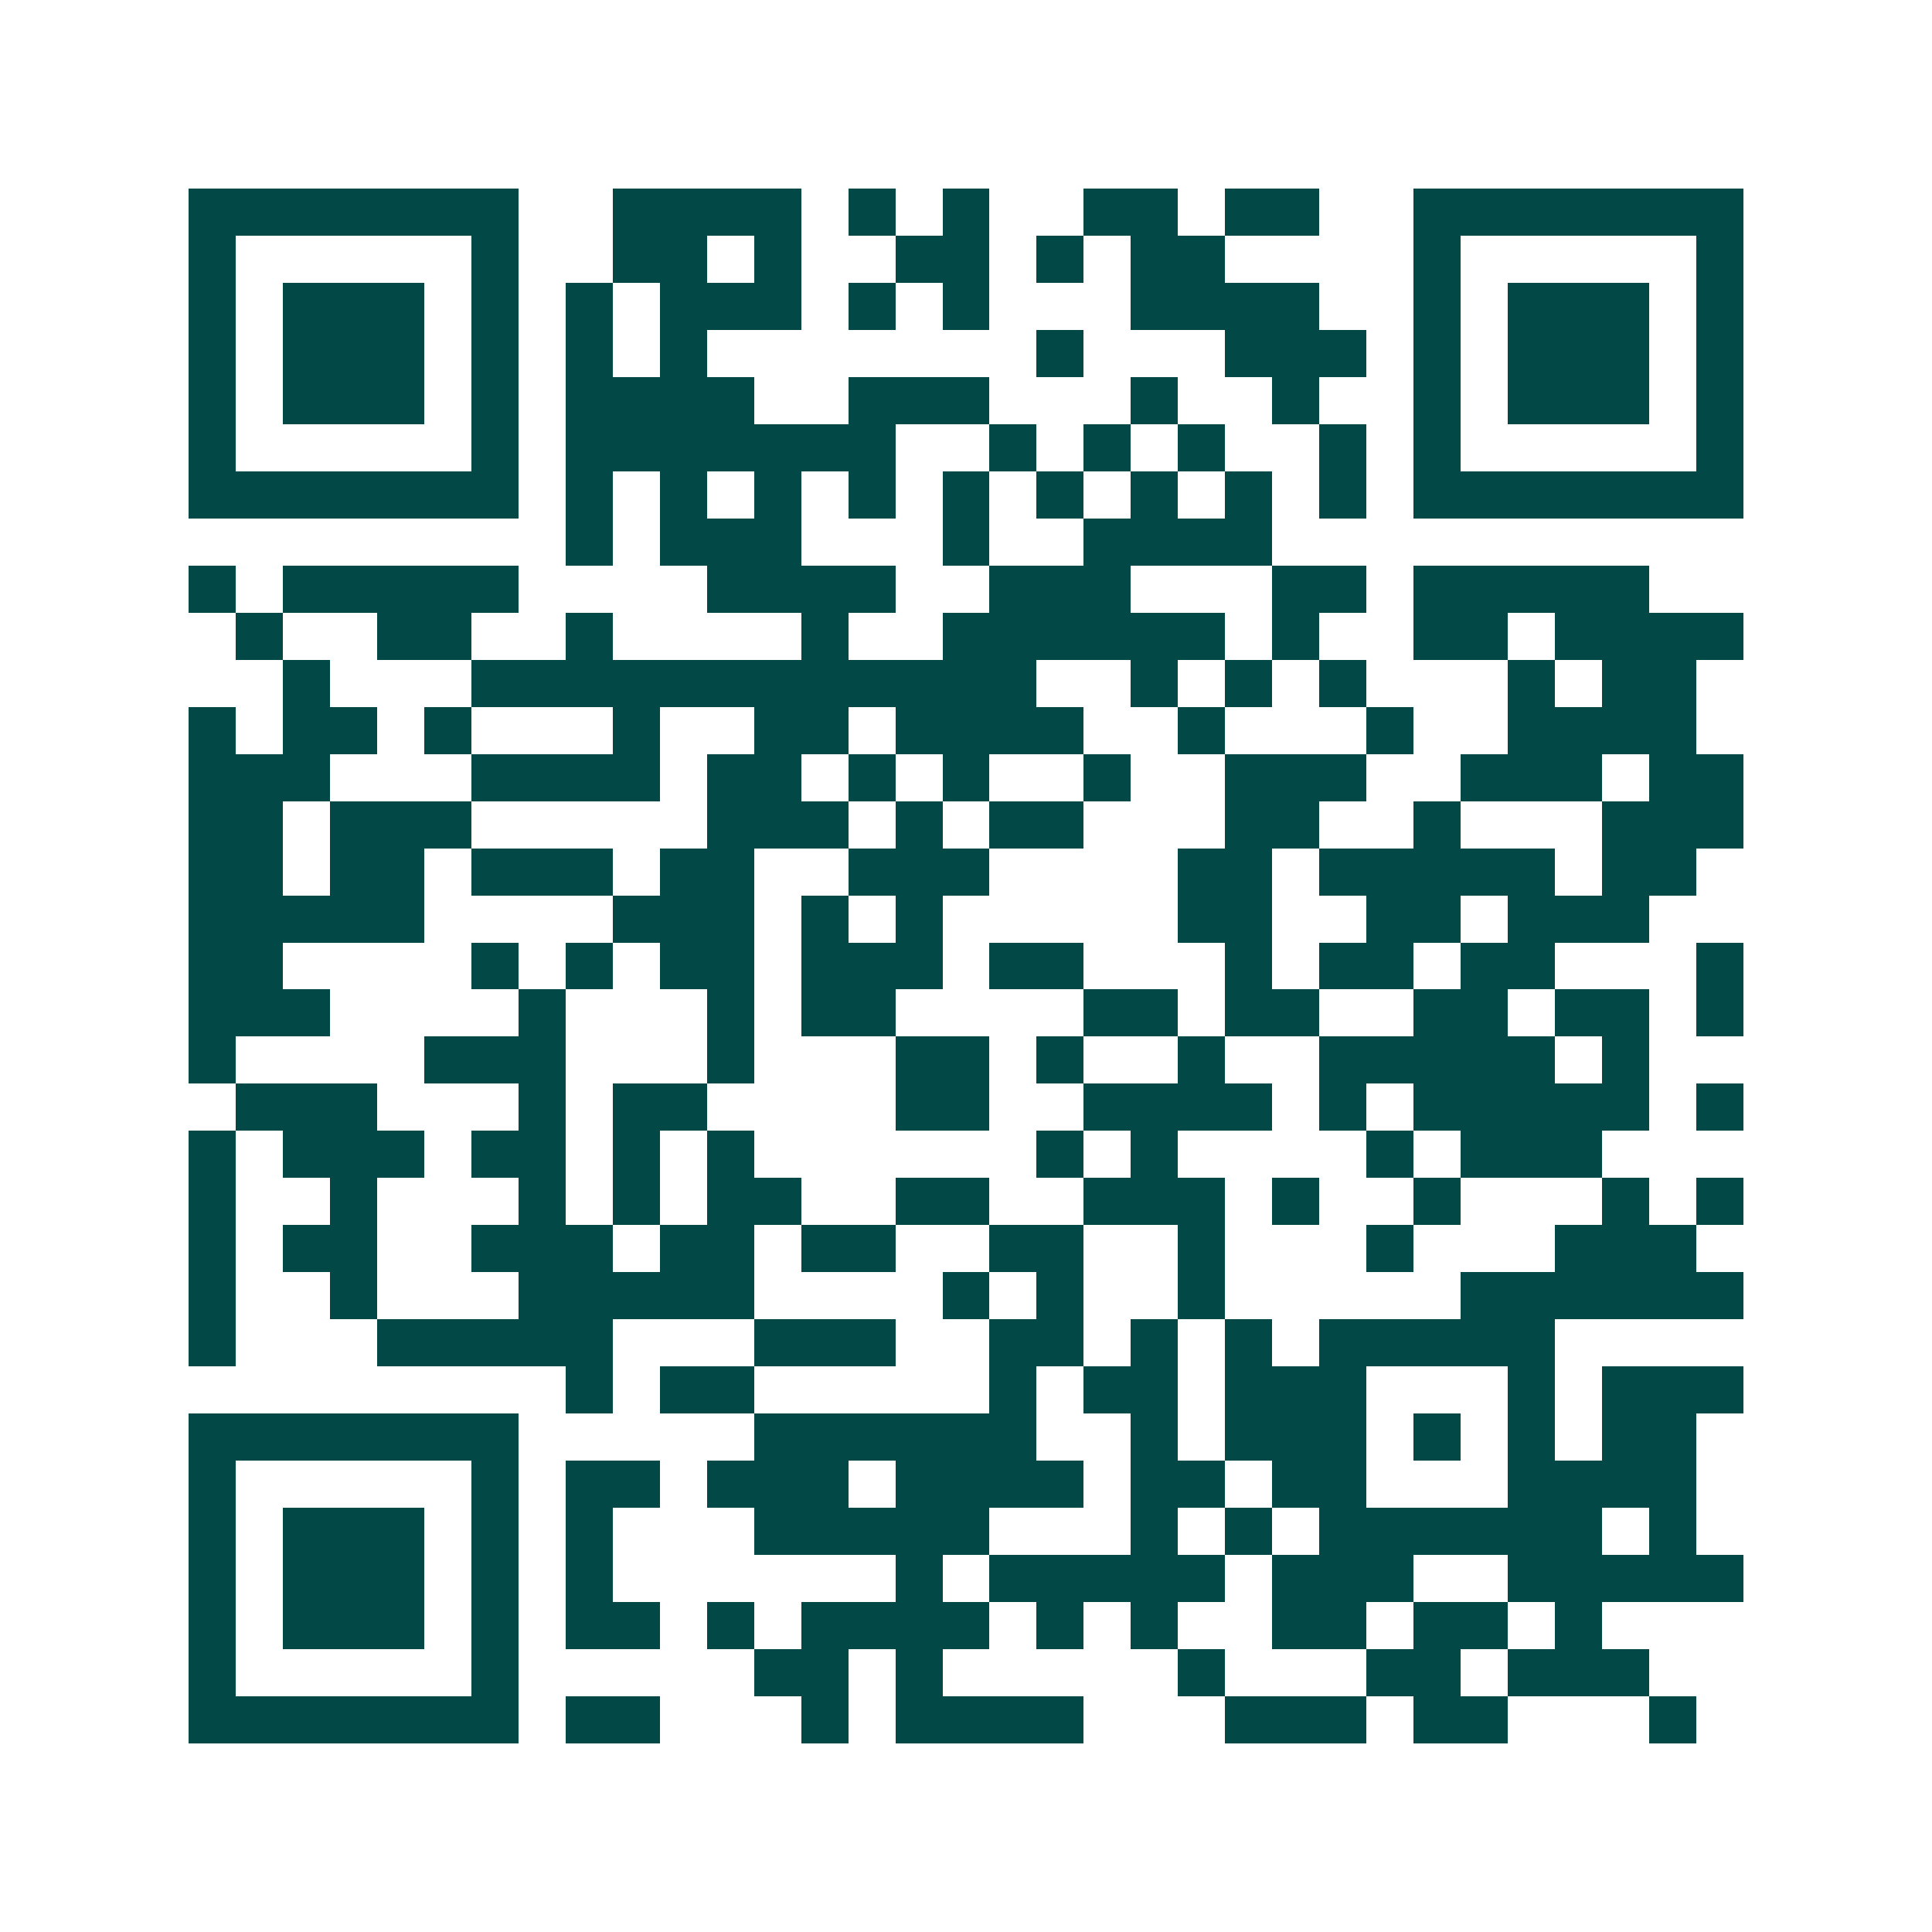 <svg xmlns="http://www.w3.org/2000/svg" width="200" height="200" viewBox="0 0 41 41" shape-rendering="crispEdges"><path fill="#ffffff" d="M0 0h41v41H0z"/><path stroke="#014847" d="M4 4.5h7m2 0h4m1 0h1m1 0h1m2 0h2m1 0h2m2 0h7M4 5.5h1m5 0h1m2 0h2m1 0h1m2 0h2m1 0h1m1 0h2m4 0h1m5 0h1M4 6.5h1m1 0h3m1 0h1m1 0h1m1 0h3m1 0h1m1 0h1m3 0h4m2 0h1m1 0h3m1 0h1M4 7.5h1m1 0h3m1 0h1m1 0h1m1 0h1m7 0h1m3 0h3m1 0h1m1 0h3m1 0h1M4 8.5h1m1 0h3m1 0h1m1 0h4m2 0h3m3 0h1m2 0h1m2 0h1m1 0h3m1 0h1M4 9.5h1m5 0h1m1 0h7m2 0h1m1 0h1m1 0h1m2 0h1m1 0h1m5 0h1M4 10.5h7m1 0h1m1 0h1m1 0h1m1 0h1m1 0h1m1 0h1m1 0h1m1 0h1m1 0h1m1 0h7M12 11.5h1m1 0h3m3 0h1m2 0h4M4 12.5h1m1 0h5m4 0h4m2 0h3m3 0h2m1 0h5M5 13.5h1m2 0h2m2 0h1m4 0h1m2 0h6m1 0h1m2 0h2m1 0h4M6 14.5h1m3 0h12m2 0h1m1 0h1m1 0h1m3 0h1m1 0h2M4 15.5h1m1 0h2m1 0h1m3 0h1m2 0h2m1 0h4m2 0h1m3 0h1m2 0h4M4 16.5h3m3 0h4m1 0h2m1 0h1m1 0h1m2 0h1m2 0h3m2 0h3m1 0h2M4 17.5h2m1 0h3m5 0h3m1 0h1m1 0h2m3 0h2m2 0h1m3 0h3M4 18.5h2m1 0h2m1 0h3m1 0h2m2 0h3m4 0h2m1 0h5m1 0h2M4 19.5h5m4 0h3m1 0h1m1 0h1m5 0h2m2 0h2m1 0h3M4 20.5h2m4 0h1m1 0h1m1 0h2m1 0h3m1 0h2m3 0h1m1 0h2m1 0h2m3 0h1M4 21.5h3m4 0h1m3 0h1m1 0h2m4 0h2m1 0h2m2 0h2m1 0h2m1 0h1M4 22.5h1m4 0h3m3 0h1m3 0h2m1 0h1m2 0h1m2 0h5m1 0h1M5 23.5h3m3 0h1m1 0h2m4 0h2m2 0h4m1 0h1m1 0h5m1 0h1M4 24.5h1m1 0h3m1 0h2m1 0h1m1 0h1m6 0h1m1 0h1m4 0h1m1 0h3M4 25.5h1m2 0h1m3 0h1m1 0h1m1 0h2m2 0h2m2 0h3m1 0h1m2 0h1m3 0h1m1 0h1M4 26.5h1m1 0h2m2 0h3m1 0h2m1 0h2m2 0h2m2 0h1m3 0h1m3 0h3M4 27.5h1m2 0h1m3 0h5m4 0h1m1 0h1m2 0h1m5 0h6M4 28.5h1m3 0h5m3 0h3m2 0h2m1 0h1m1 0h1m1 0h5M12 29.5h1m1 0h2m5 0h1m1 0h2m1 0h3m3 0h1m1 0h3M4 30.5h7m5 0h6m2 0h1m1 0h3m1 0h1m1 0h1m1 0h2M4 31.5h1m5 0h1m1 0h2m1 0h3m1 0h4m1 0h2m1 0h2m3 0h4M4 32.5h1m1 0h3m1 0h1m1 0h1m3 0h5m3 0h1m1 0h1m1 0h6m1 0h1M4 33.5h1m1 0h3m1 0h1m1 0h1m6 0h1m1 0h5m1 0h3m2 0h5M4 34.5h1m1 0h3m1 0h1m1 0h2m1 0h1m1 0h4m1 0h1m1 0h1m2 0h2m1 0h2m1 0h1M4 35.5h1m5 0h1m5 0h2m1 0h1m5 0h1m3 0h2m1 0h3M4 36.5h7m1 0h2m3 0h1m1 0h4m3 0h3m1 0h2m3 0h1"/></svg>

